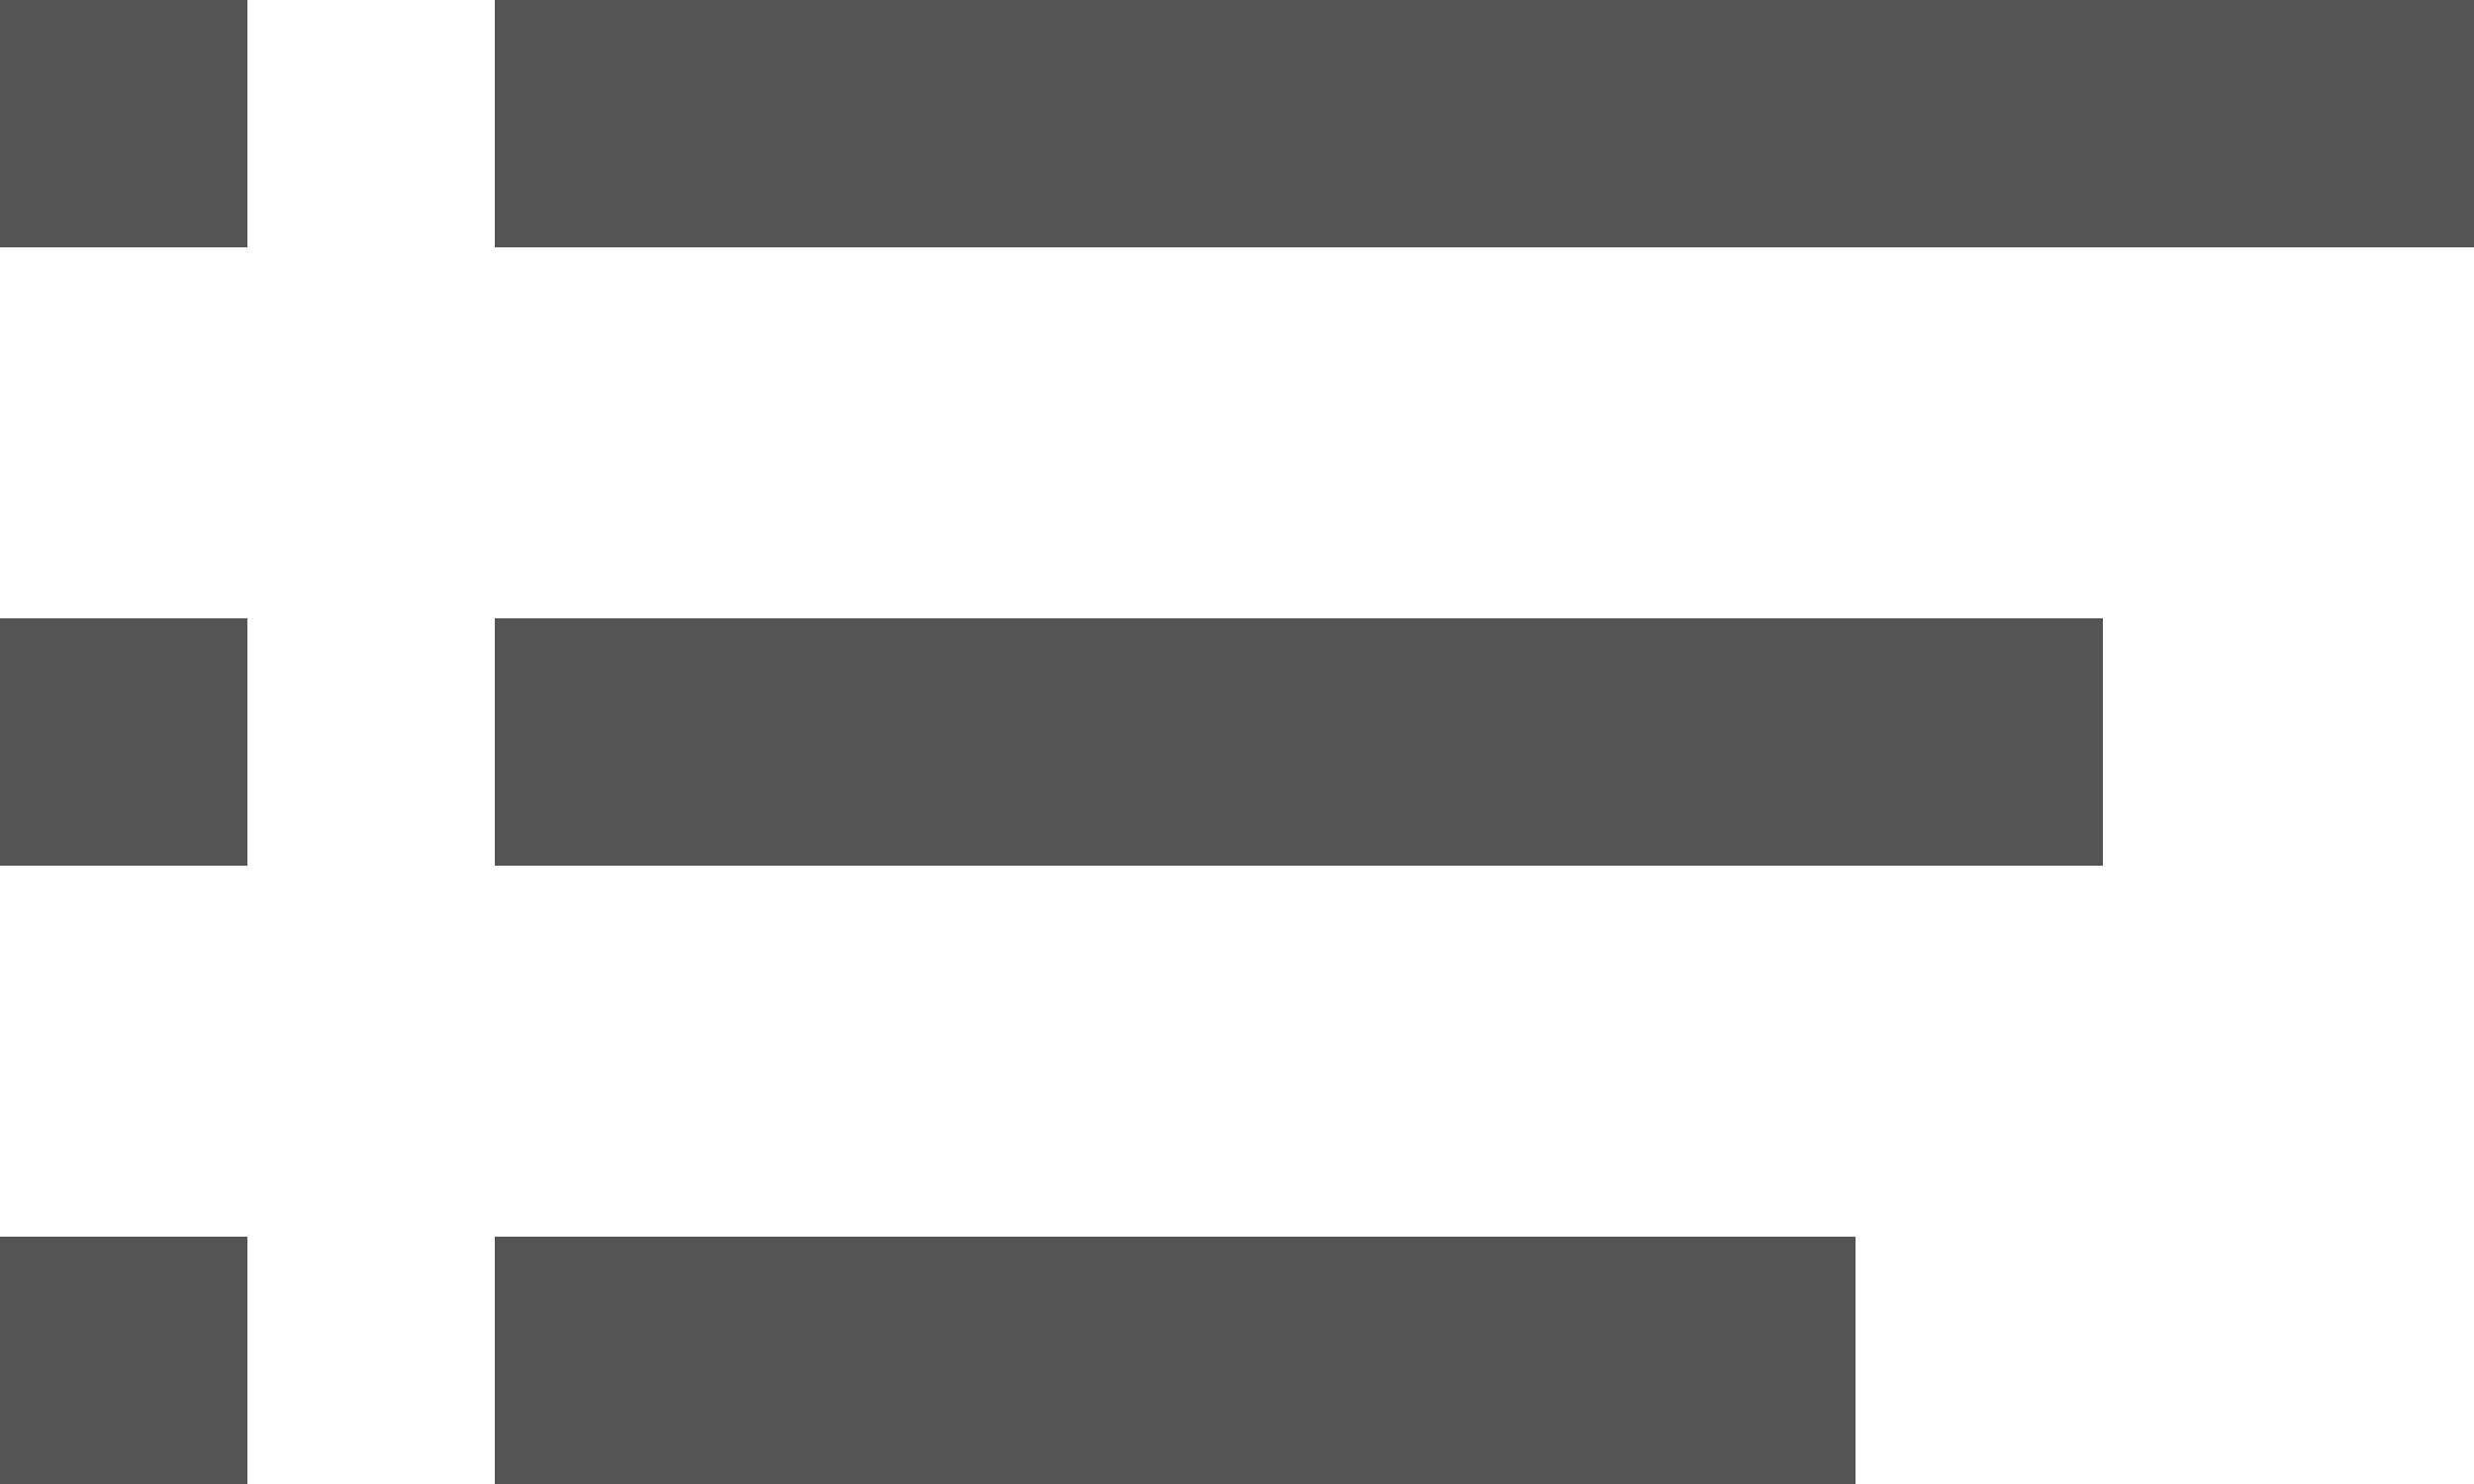 <svg width="20" height="12" viewBox="0 0 20 12" fill="#545454" xmlns="http://www.w3.org/2000/svg">
<rect width="2" height="2" fill="#545454"/>
<rect y="5" width="2" height="2" fill="#545454"/>
<rect y="10" width="2" height="2" fill="#545454"/>
<rect x="4" y="10" width="11" height="2" fill="#545454"/>
<rect x="4" y="5" width="13" height="2" fill="#545454"/>
<rect x="4" width="16" height="2" fill="#545454"/>
</svg>

